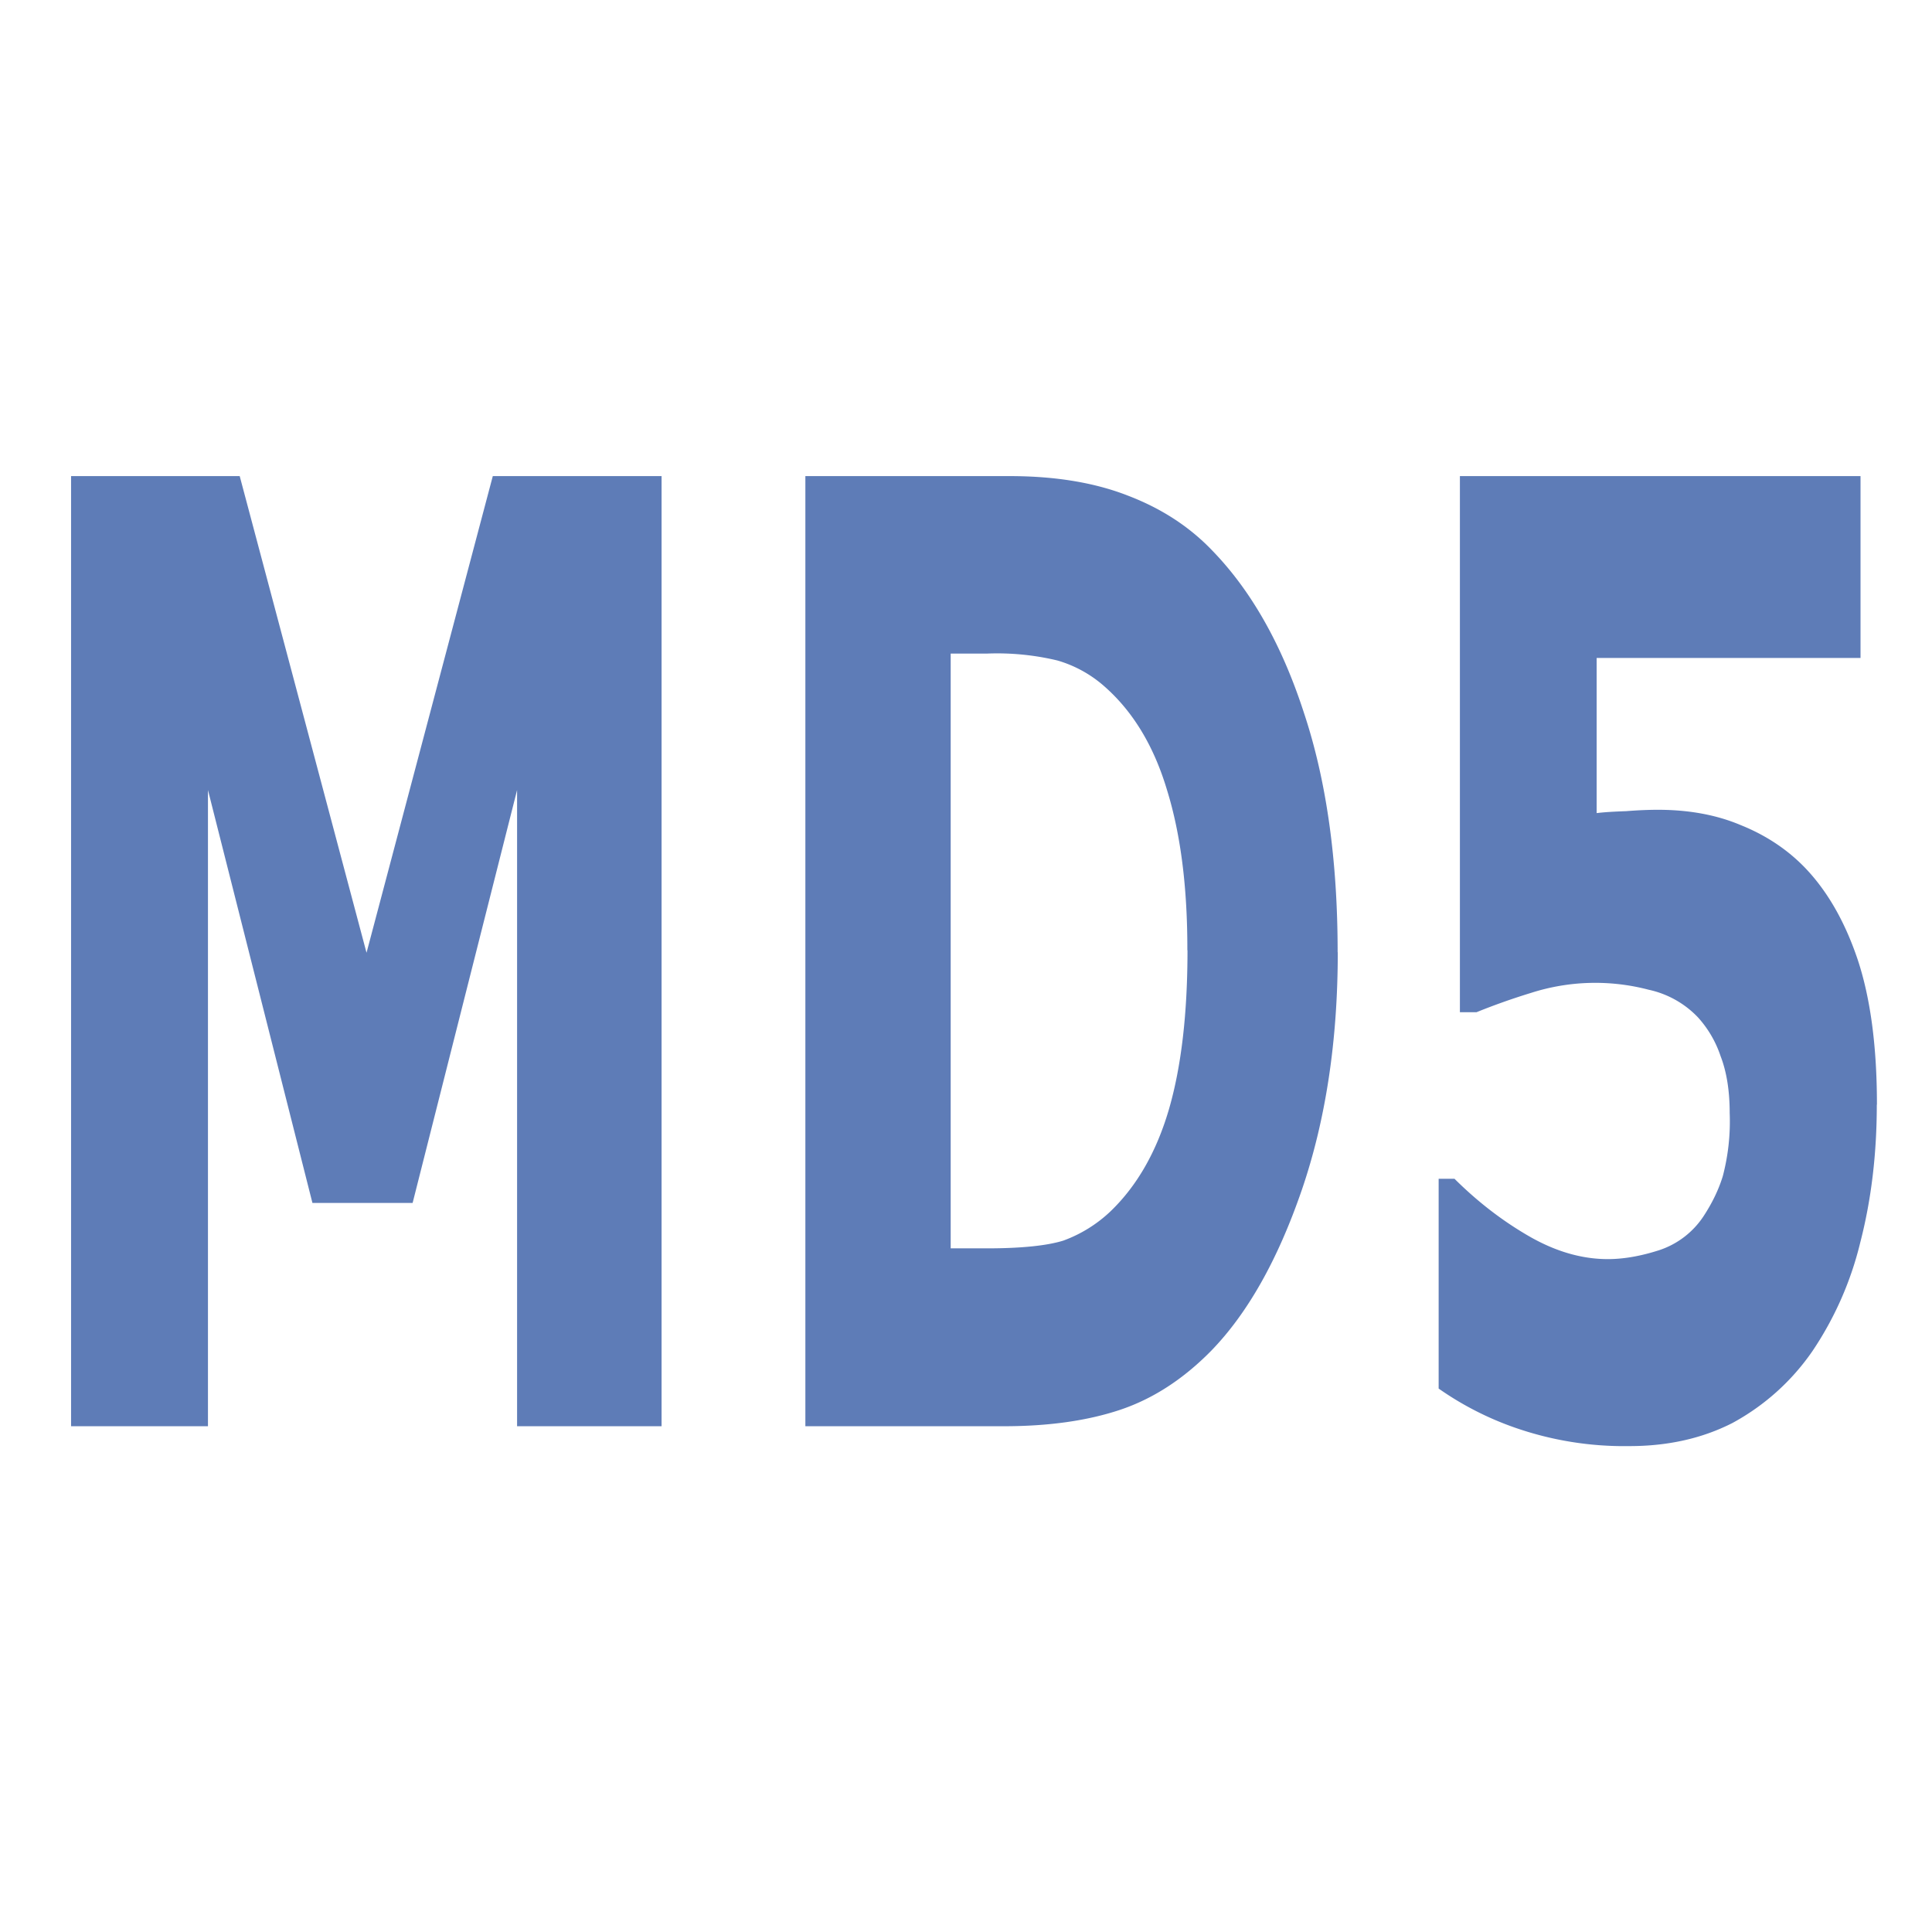 <?xml version="1.0" standalone="no"?><!DOCTYPE svg PUBLIC "-//W3C//DTD SVG 1.1//EN" "http://www.w3.org/Graphics/SVG/1.1/DTD/svg11.dtd"><svg t="1724317478112" class="icon" viewBox="0 0 1024 1024" version="1.1" xmlns="http://www.w3.org/2000/svg" p-id="21232" xmlns:xlink="http://www.w3.org/1999/xlink" width="200" height="200"><path d="M350.647 755.931H274.066v-337.189L218.697 637.586h-53.102l-55.369-218.843v337.189H37.669V252.343h89.381l67.218 252.635 66.926-252.635h89.454v503.589z m358.4-251.246c0 46.811-6.363 88.942-19.09 126.098-12.727 37.01-28.745 65.39-48.128 85.285-14.629 14.848-30.574 25.234-47.909 31.086-17.408 5.851-38.034 8.777-61.806 8.777H426.862V252.343h108.251c24.357 0 45.349 3.511 62.976 10.459 17.701 6.802 32.475 16.457 44.544 29.111 20.553 21.211 36.791 49.81 48.494 85.943 11.922 35.84 17.847 78.117 17.847 126.83z m-79.726-1.024c0.073-33.134-3.511-61.44-10.752-84.846-7.095-23.771-18.359-42.203-33.865-55.589a64.878 64.878 0 0 0-24.283-13.166 136.997 136.997 0 0 0-37.083-3.657h-19.456v315.246h19.456c18.286 0 31.744-1.463 40.229-4.096a72.265 72.265 0 0 0 25.088-15.579c14.043-13.531 24.357-31.598 30.939-54.126 6.583-22.747 9.801-50.834 9.801-84.187z m365.422 81.847c0 26.112-2.926 50.469-8.777 73.07a177.883 177.883 0 0 1-25.307 57.49 122.075 122.075 0 0 1-42.496 38.181c-15.945 8.119-34.085 12.215-54.565 12.215a175.835 175.835 0 0 1-60.709-9.801 164.718 164.718 0 0 1-40.375-20.699v-111.177h8.411c12.215 12.142 25.307 22.235 39.351 30.354 14.043 8.119 28.014 12.215 41.911 12.215 8.411 0 17.554-1.609 27.282-4.754a45.056 45.056 0 0 0 23.406-17.92c4.608-7.022 8.046-14.117 10.24-21.285a114.103 114.103 0 0 0 3.657-33.499c0-11.703-1.609-21.797-4.827-30.135a57.783 57.783 0 0 0-12.069-20.626 50.907 50.907 0 0 0-26.039-14.555 111.47 111.47 0 0 0-62.391 1.682 350.354 350.354 0 0 0-28.891 10.24h-8.777V252.343h212.334v96.402H846.263v82.213c4.096-0.512 9.289-0.805 15.579-1.024 6.437-0.512 12.069-0.731 16.823-0.731 16.53 0 31.159 2.706 43.959 8.119 12.946 5.193 24.137 12.507 33.499 22.016 12.142 12.434 21.65 28.891 28.526 49.371 6.729 20.334 10.167 45.861 10.167 76.8z" fill="#5E7CB7" p-id="21233"></path></svg>